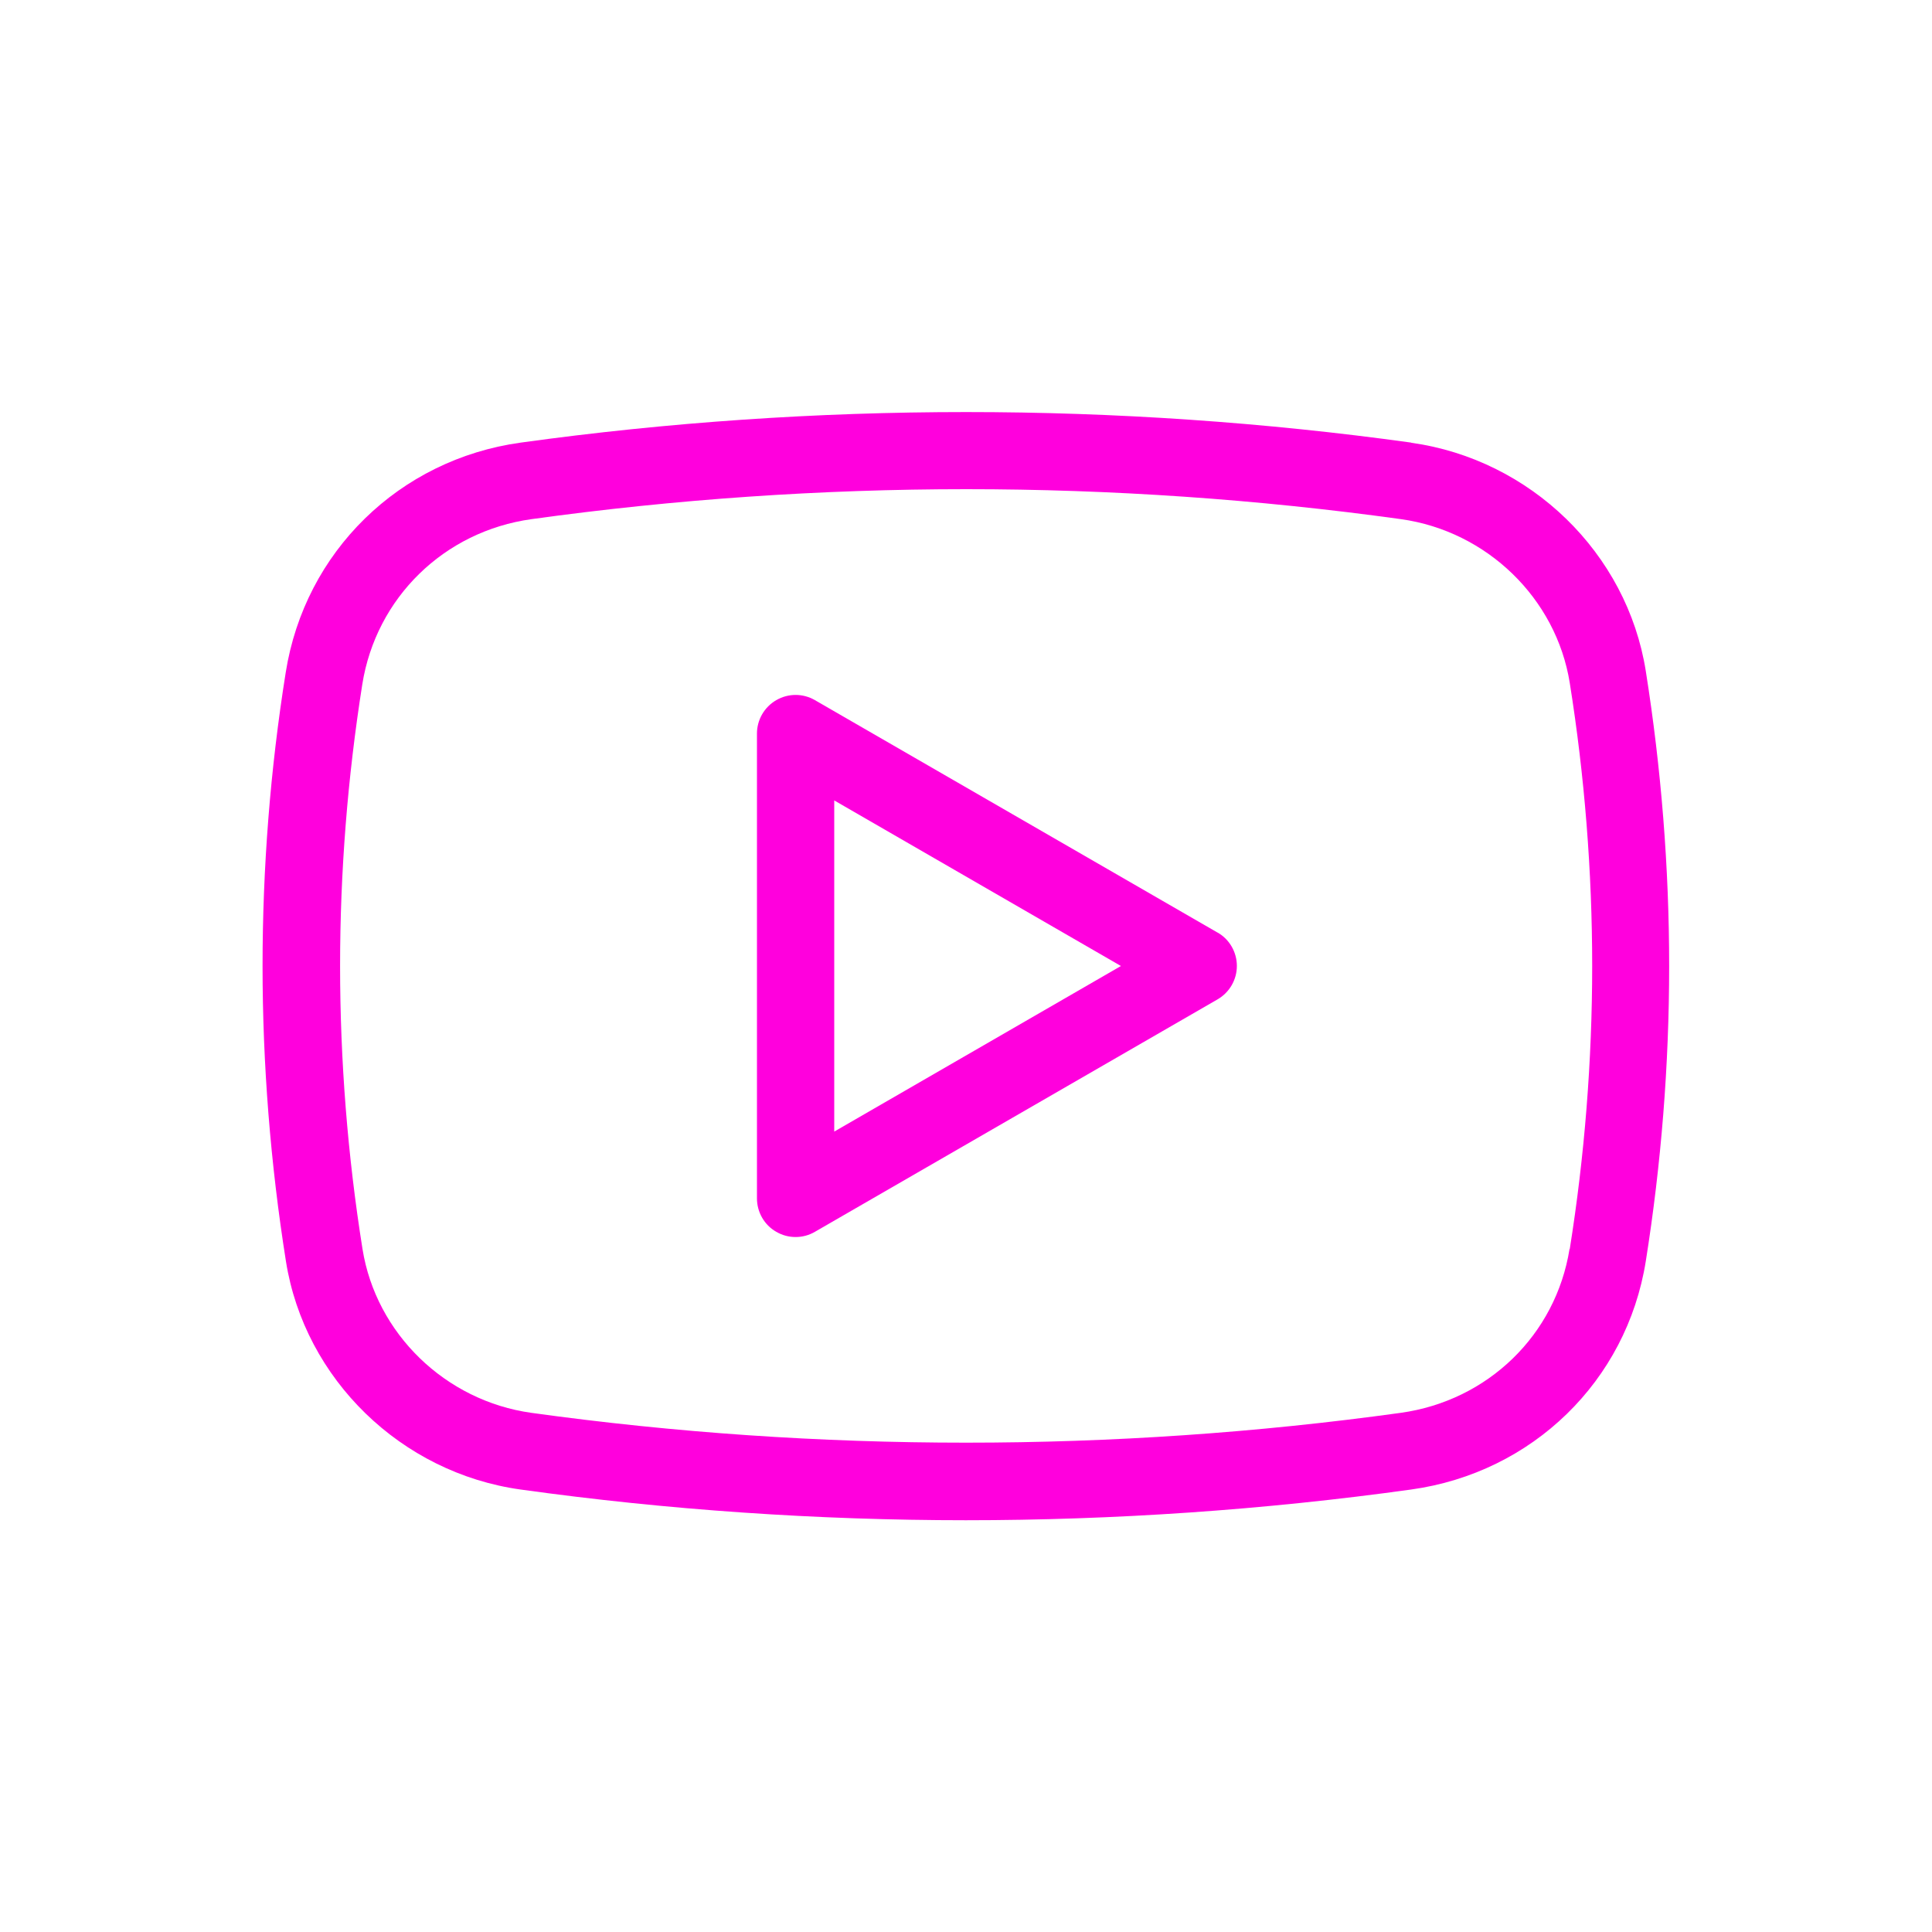 <?xml version="1.0" encoding="UTF-8"?> <svg xmlns="http://www.w3.org/2000/svg" viewBox="0 0 100 100" fill-rule="evenodd"><path d="m73.051 22.91c-15.219-2.109-30.871-2.109-46.102 0-6.281 0.871-11.172 5.648-12.16 11.898-0.801 5.012-1.199 10.121-1.199 15.199 0 5.078 0.41 10.238 1.211 15.281 0.969 6.102 5.969 10.949 12.141 11.809 7.609 1.059 15.371 1.59 23.051 1.59 7.68 0 15.441-0.531 23.051-1.59 6.269-0.871 11.148-5.609 12.141-11.809 0.801-5.039 1.211-10.18 1.211-15.281 0-5.102-0.41-10.238-1.211-15.281-0.969-6.102-5.969-10.949-12.141-11.809zm8.188 41.738c-0.711 4.441-4.219 7.852-8.738 8.48-14.859 2.059-30.141 2.059-45 0-4.449-0.621-8.039-4.102-8.738-8.48-0.77-4.828-1.16-9.762-1.16-14.648 0-4.891 0.391-9.77 1.148-14.57 0.711-4.488 4.231-7.93 8.762-8.559 7.43-1.031 15-1.551 22.5-1.551s15.07 0.52 22.5 1.551c4.449 0.621 8.039 4.102 8.738 8.48 0.77 4.828 1.16 9.762 1.16 14.648 0 4.891-0.391 9.82-1.16 14.648z" fill="#ff00dd"></path><path d="m63.02 48.27-20.84-12.031c-0.621-0.359-1.379-0.359-2 0-0.621 0.359-1 1.02-1 1.73v24.059c0 0.711 0.379 1.379 1 1.73 0.309 0.18 0.648 0.27 1 0.27 0.352 0 0.691-0.09 1-0.27l20.84-12.031c0.621-0.359 1-1.02 1-1.73 0-0.711-0.379-1.379-1-1.73zm-19.84 10.301v-17.141l14.84 8.57z" fill="#ff00dd"></path></svg> 